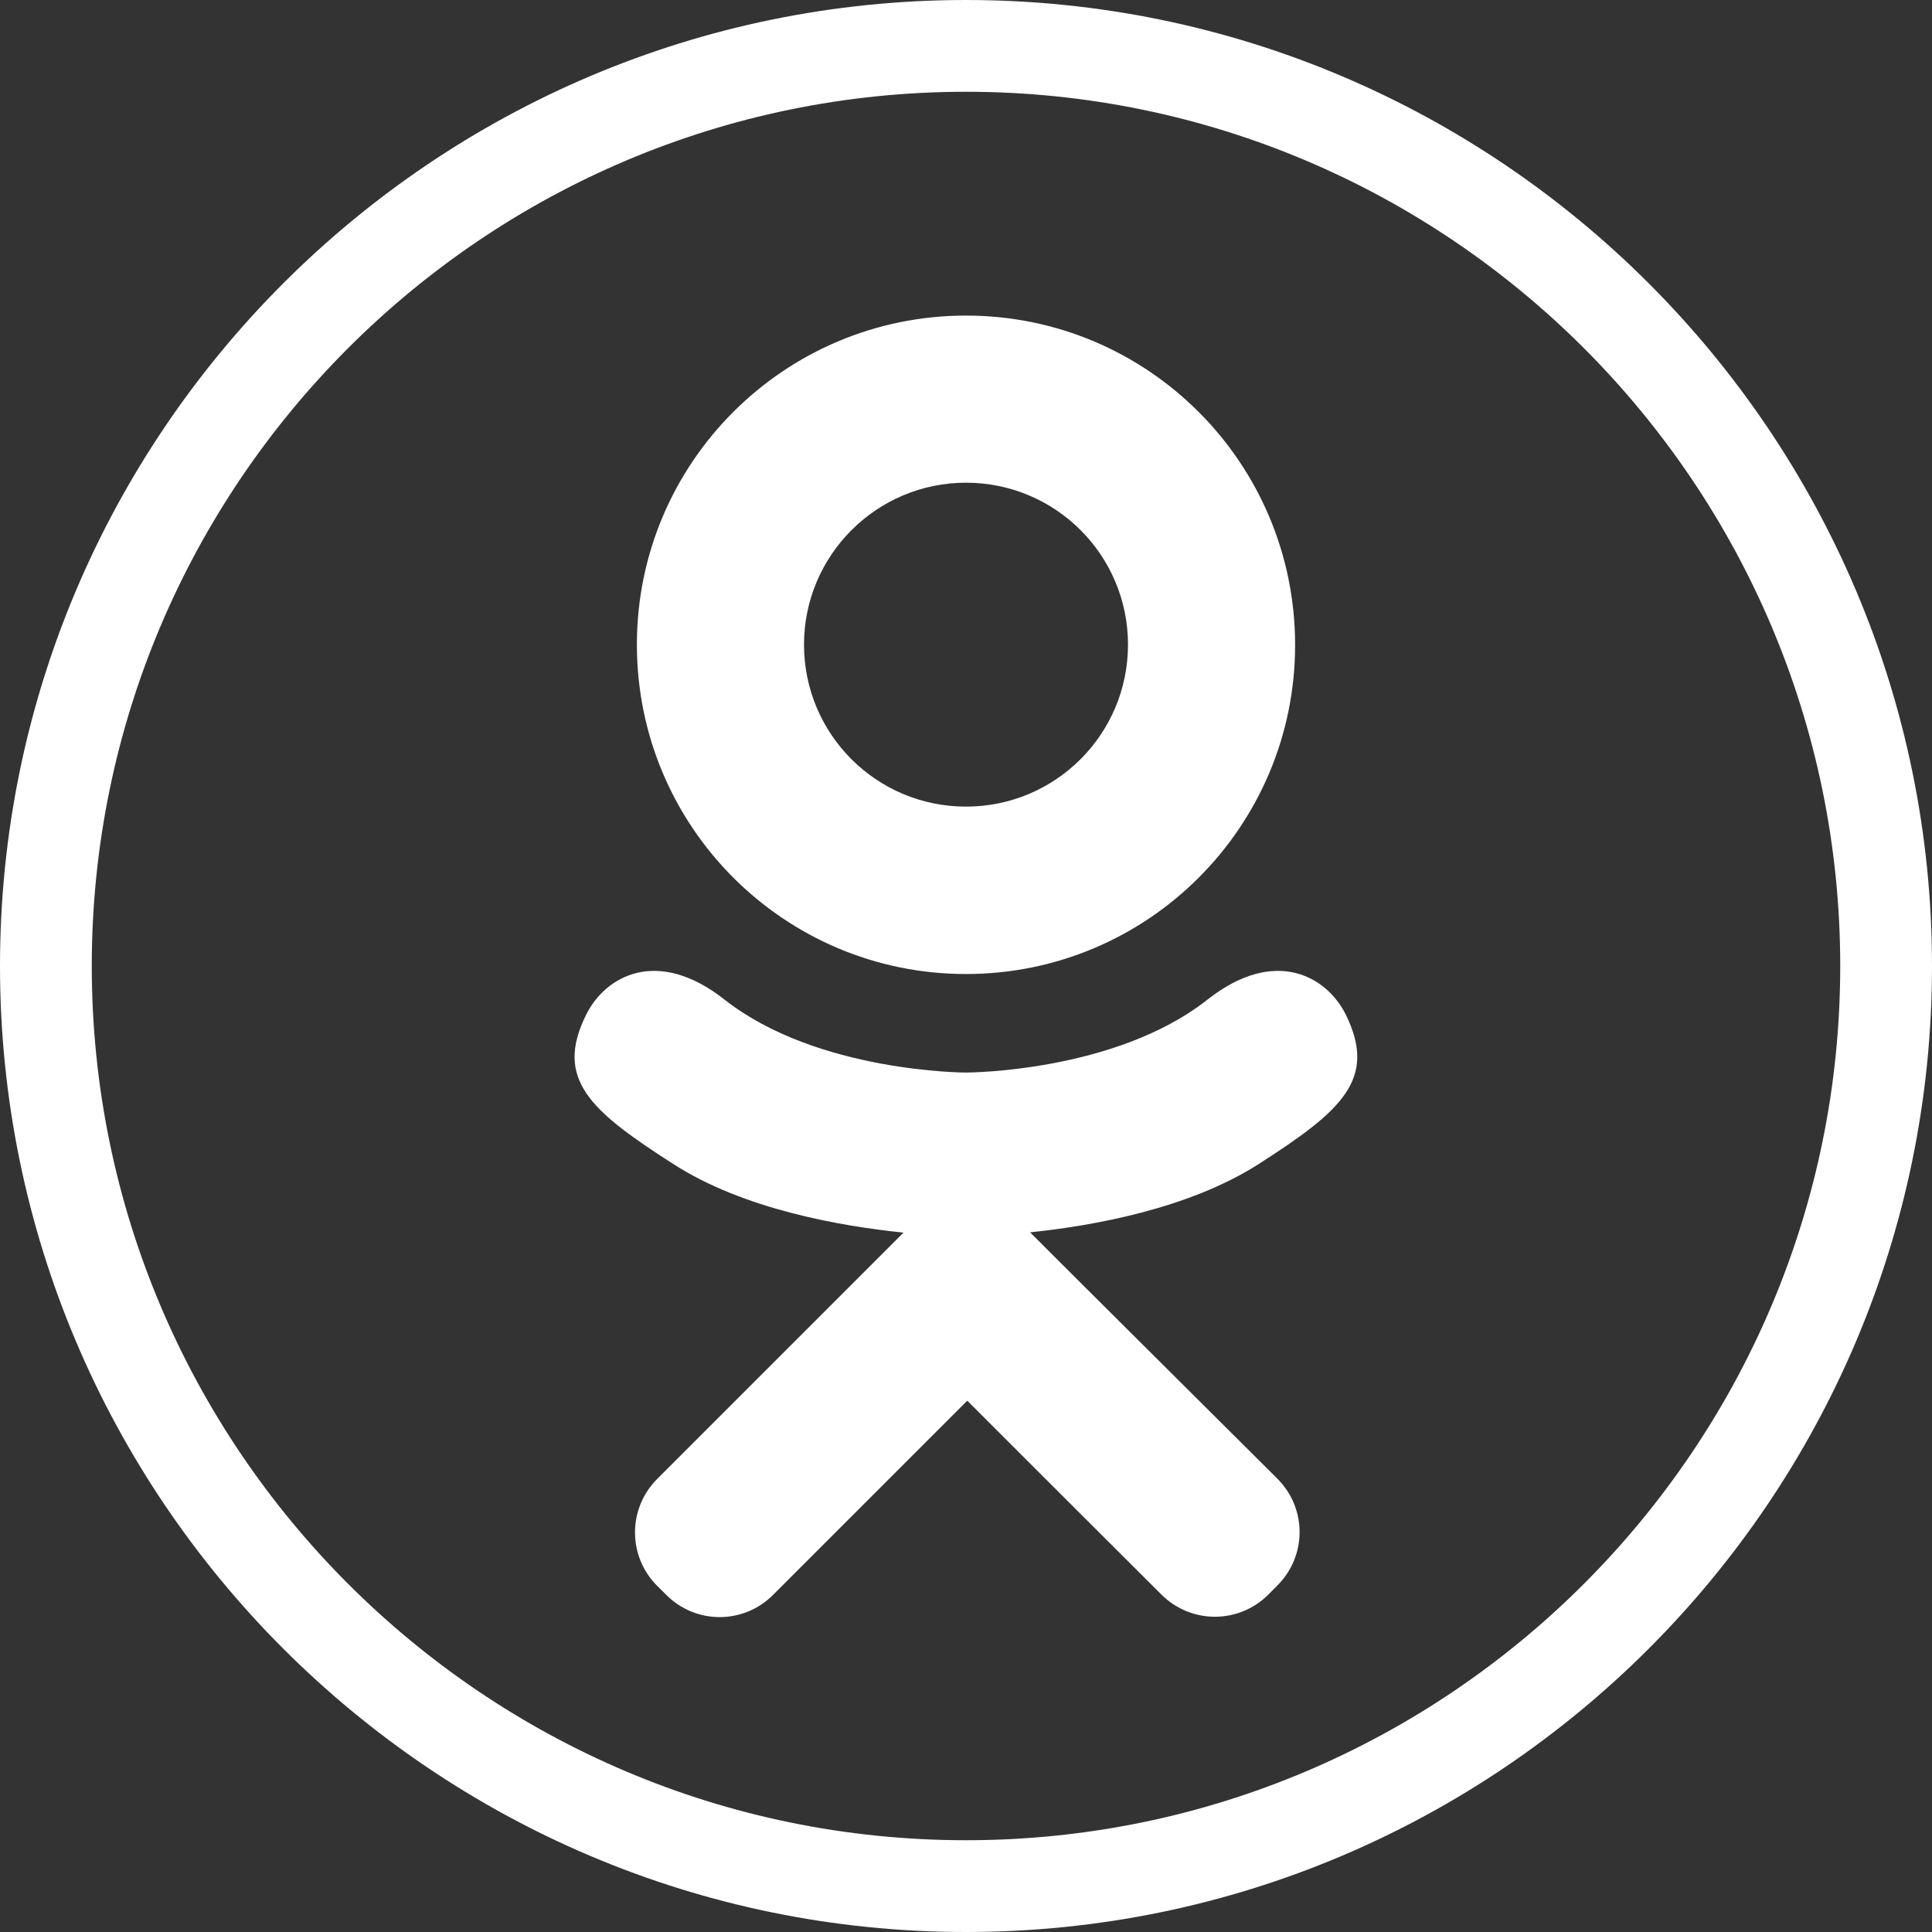 <svg width="26" height="26" viewBox="0 0 26 26" fill="none" xmlns="http://www.w3.org/2000/svg">
<rect x="0" y="0" width="26" height="26" fill="#333333" stroke="none"/>
<path d="M13 13.108C15.448 13.108 17.429 11.124 17.429 8.68C17.429 6.231 15.448 4.247 13 4.247C10.552 4.247 8.571 6.231 8.571 8.675C8.571 11.124 10.552 13.108 13 13.108ZM13 6.496C14.205 6.496 15.18 7.471 15.18 8.675C15.18 9.88 14.205 10.855 13 10.855C11.795 10.855 10.82 9.88 10.82 8.675C10.82 7.475 11.795 6.496 13 6.496ZM18.109 13.65C17.858 13.147 17.164 12.731 16.246 13.455C15.002 14.434 13 14.434 13 14.434C13 14.434 11.002 14.434 9.754 13.455C8.836 12.731 8.142 13.147 7.891 13.65C7.453 14.525 7.947 14.95 9.061 15.665C10.01 16.276 11.314 16.501 12.159 16.588L11.457 17.29C10.465 18.282 9.512 19.236 8.844 19.903C8.446 20.302 8.446 20.943 8.844 21.342L8.966 21.463C9.364 21.862 10.006 21.862 10.404 21.463L13.017 18.85C14.01 19.842 14.963 20.796 15.63 21.459C16.029 21.857 16.67 21.857 17.069 21.459L17.19 21.337C17.589 20.939 17.589 20.297 17.19 19.899L14.569 17.29L13.862 16.584C14.707 16.497 15.999 16.267 16.939 15.665C18.053 14.95 18.542 14.525 18.109 13.65Z" fill="white"/>
<path d="M13 26C5.833 26 0 20.167 0 13C0 5.833 5.833 0 13 0C20.167 0 26 5.833 26 13C26 20.167 20.167 26 13 26ZM13 1.235C6.513 1.235 1.235 6.513 1.235 13C1.235 19.487 6.513 24.765 13 24.765C19.487 24.765 24.765 19.487 24.765 13C24.765 6.513 19.487 1.235 13 1.235Z" fill="white"/>
</svg>
